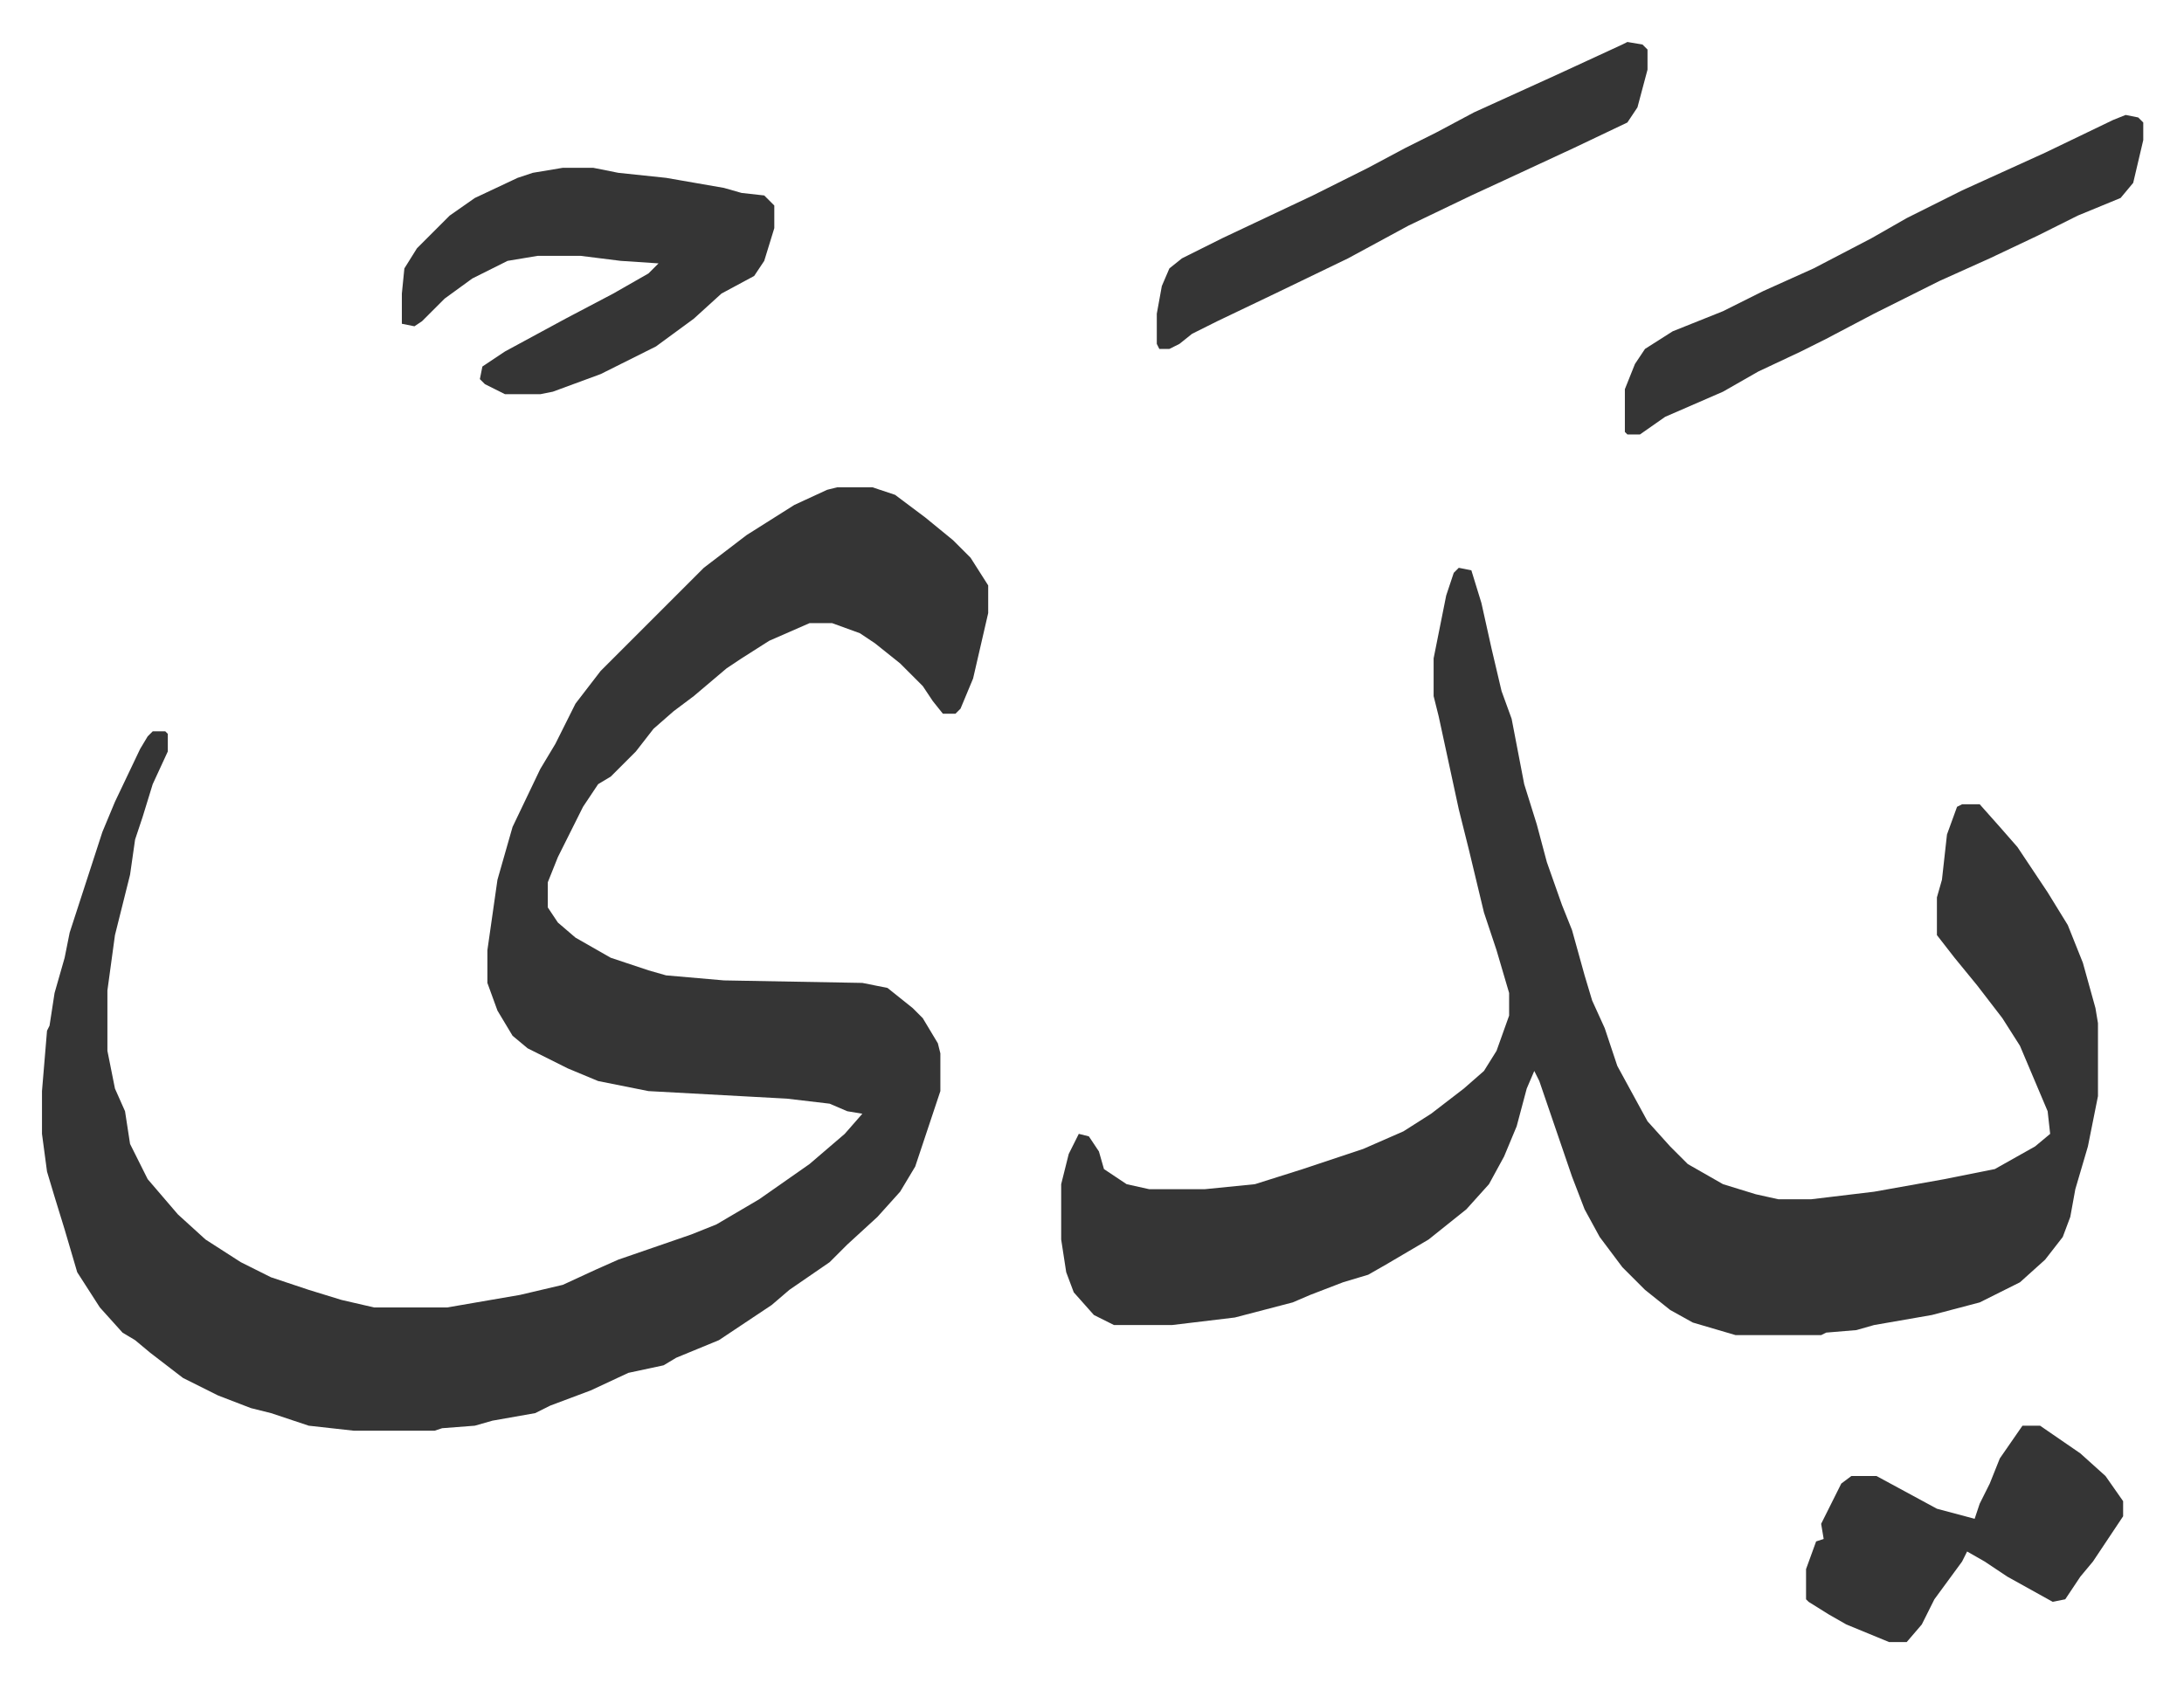 <svg xmlns="http://www.w3.org/2000/svg" role="img" viewBox="-16.69 451.31 867.88 668.88"><path fill="#353535" id="rule_normal" d="M316 645h14l9 3 12 9 11 9 7 7 7 11v11l-6 26-5 12-2 2h-5l-4-5-4-6-9-9-10-8-6-4-11-4h-9l-16 7-11 7-6 4-13 11-8 6-8 7-7 9-10 10-5 3-6 9-6 12-4 8-4 10v10l4 6 7 6 14 8 15 5 7 2 23 2 55 1 10 2 10 8 4 4 6 10 1 4v15l-10 30-6 10-9 10-12 11-7 7-16 11-7 6-21 14-17 7-5 3-14 3-15 7-16 6-6 3-17 3-7 2-13 1-3 1h-32l-18-2-15-5-8-2-13-5-14-7-13-10-6-5-5-3-9-10-9-14-5-17-4-13-3-10-2-15v-17l2-24 1-2 2-13 4-14 2-10 13-40 5-12 10-21 3-5 2-2h5l1 1v7l-6 13-4 13-3 9-2 14-4 16-2 8-3 22v24l3 15 4 9 2 13 7 14 12 14 11 10 14 9 12 6 15 5 13 4 13 3h29l29-5 17-4 13-6 9-4 29-10 10-4 17-10 20-14 14-12 7-8-6-1-7-3-17-2-55-3-20-4-12-5-16-8-6-5-6-10-4-11v-13l4-28 6-21 11-23 6-10 8-16 10-13 41-41 17-13 19-12 13-6zm247 32l5 1 4 13 4 18 4 17 4 11 5 26 5 16 4 15 6 17 4 10 5 18 3 10 5 11 5 15 12 22 9 10 7 7 14 8 13 4 9 2h13l25-3 28-5 20-4 16-9 6-5-1-9-11-26-7-11-10-13-9-11-7-9v-15l2-7 2-18 4-11 2-1h7l8 9 7 8 12 18 8 13 6 15 5 18 1 6v29l-4 20-5 17-2 11-3 8-7 9-10 9-16 8-19 5-23 4-7 2-12 1-2 1h-34l-17-5-9-5-10-8-9-9-9-12-6-11-5-13-13-38-2-4-3 7-4 15-5 12-6 11-9 10-15 12-17 10-7 4-10 3-13 5-7 3-23 6-25 3h-23l-8-4-8-9-3-8-2-13v-22l3-12 4-8 4 1 4 6 2 7 9 6 9 2h22l20-2 19-6 24-8 16-7 11-7 13-10 8-7 5-8 5-14v-9l-5-17-5-15-6-25-4-16-8-37-2-8v-15l5-25 3-9zM207 518h12l10 2 19 2 23 4 7 2 9 1 4 4v9l-4 13-4 6-13 7-11 10-15 11-22 11-19 7-5 1h-14l-8-4-2-2 1-5 9-6 24-13 19-10 14-8 4-4-15-1-16-2h-17l-12 2-14 7-11 8-9 9-3 2-5-1v-12l1-10 5-8 13-13 10-7 17-8 6-2zm621-21l5 1 2 2v7l-4 17-5 6-17 7-16 8-19 9-20 9-26 13-19 10-10 5-17 8-14 8-23 10-10 7h-5l-1-1v-17l4-10 4-6 11-7 20-8 16-8 20-9 23-12 14-8 22-11 33-15 27-13zm-198-29l6 1 2 2v8l-4 15-4 6-21 10-28 13-13 6-25 12-24 13-29 14-23 11-10 5-5 4-4 2h-4l-1-2v-12l2-11 3-7 5-4 16-8 36-17 22-11 15-8 12-6 15-8 33-15 26-12zm157 550h7l16 11 10 9 7 10v6l-12 18-5 6-6 9-5 1-18-10-9-6-7-4-2 4-11 15-5 10-6 7h-7l-17-7-7-4-8-5-1-1v-12l4-11 3-1-1-6 8-16 4-3h10l24 13 15 4 2-6 4-8 4-10z"/></svg>
